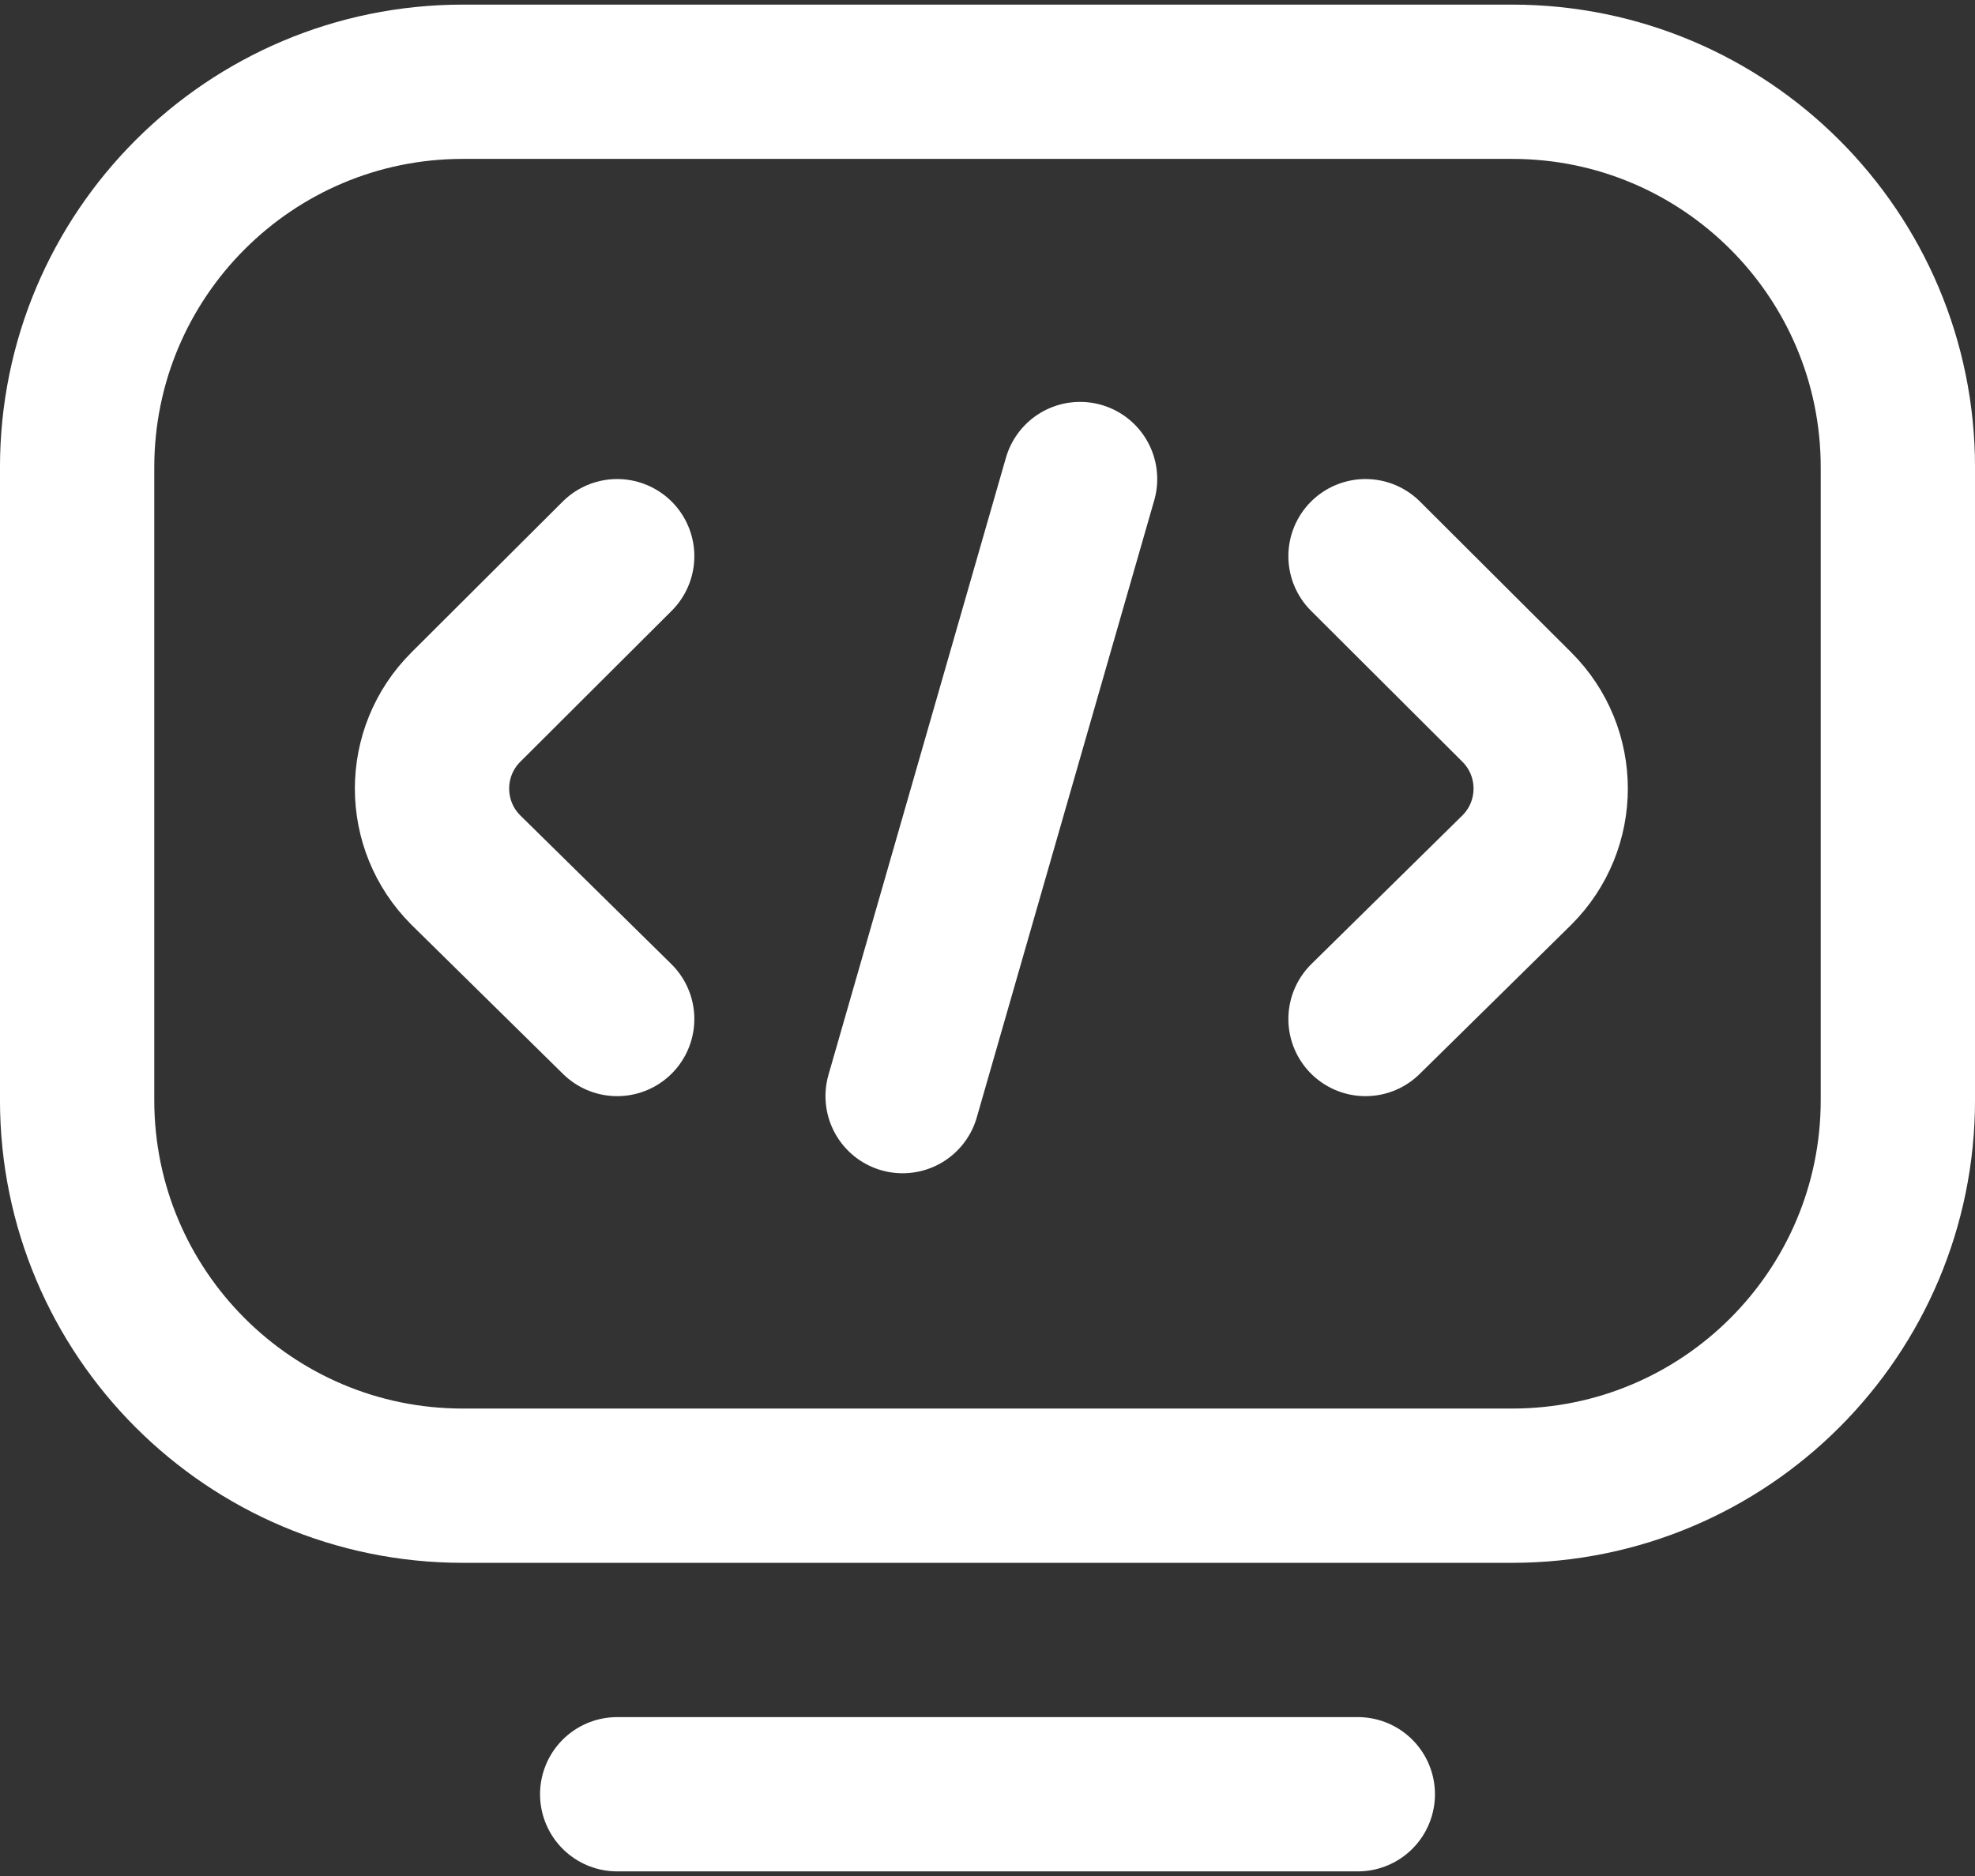 <svg width="40" height="38" viewBox="0 0 40 38" fill="none" xmlns="http://www.w3.org/2000/svg">
<rect x="0" y="0" width="40" height="38" fill="#333333" stroke="none"/>
<path d="M27.5 36.344H12.5M27.656 11.266L30.72 14.322C31.635 15.234 31.635 16.713 30.72 17.625L27.656 20.641M12.5 11.266L9.436 14.322C8.521 15.234 8.521 16.713 9.436 17.625L12.5 20.641M18.281 22.203L21.875 9.703M38.438 9.469V22.281C38.438 26.596 34.94 30.094 30.625 30.094H9.373C5.06 30.094 1.562 26.597 1.562 22.283V9.469C1.562 5.154 5.06 1.656 9.375 1.656H30.625C34.94 1.656 38.438 5.154 38.438 9.469Z" stroke="white" stroke-width="3.125" stroke-miterlimit="10" stroke-linecap="round" stroke-linejoin="round"/>
</svg>
